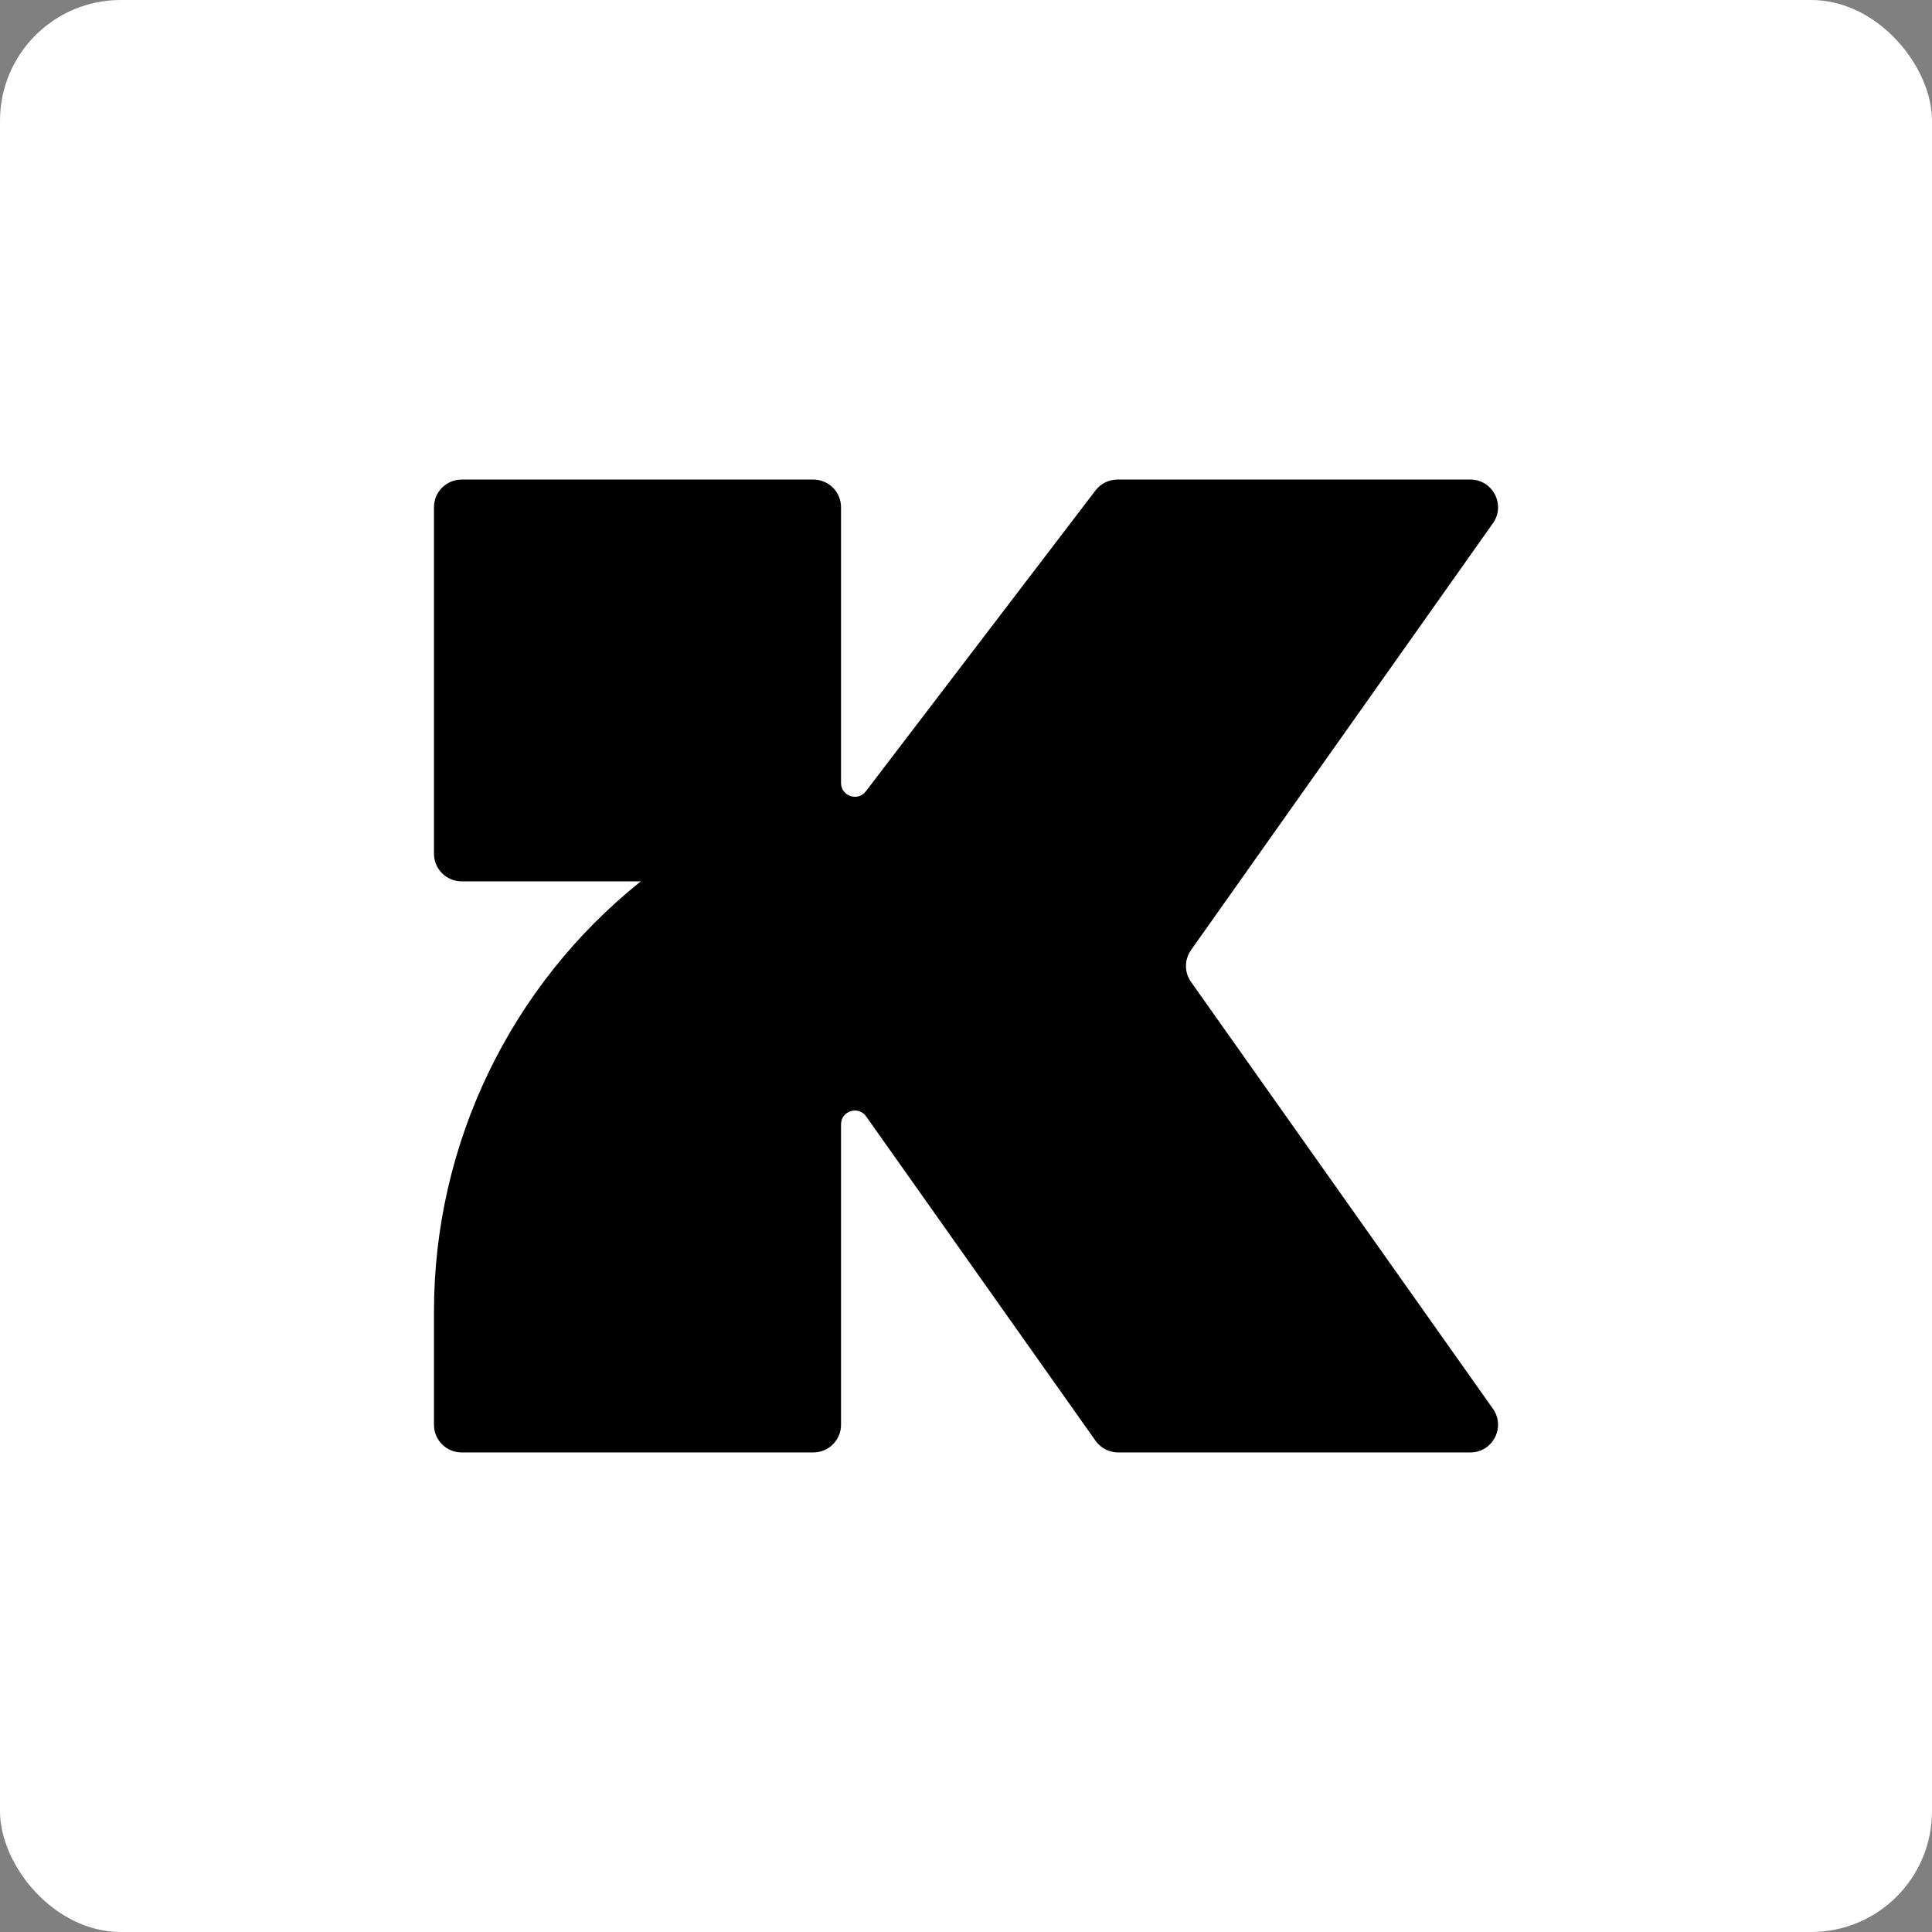 <svg width="32" height="32" viewBox="0 0 32 32" fill="none" xmlns="http://www.w3.org/2000/svg">
<rect x="0" y="0" width="32" height="32" fill="#808080" stroke="none"/>
<rect width="32" height="32" rx="2" fill="white"/>
<path d="M13.93 12.968C13.93 13.187 14.208 13.281 14.341 13.107L18.145 8.123C18.232 8.009 18.367 7.943 18.51 7.943H24.353C24.725 7.943 24.942 8.362 24.728 8.666L19.728 15.735C19.615 15.894 19.615 16.106 19.728 16.265L24.728 23.334C24.942 23.638 24.725 24.057 24.353 24.057H18.52C18.371 24.057 18.232 23.985 18.146 23.864L14.346 18.491C14.217 18.309 13.93 18.4 13.93 18.623V23.599C13.93 23.852 13.725 24.057 13.471 24.057H7.646C7.393 24.057 7.188 23.852 7.188 23.599V21.722C7.188 18.95 8.449 16.329 10.614 14.598H7.646C7.393 14.598 7.188 14.393 7.188 14.14V8.401C7.188 8.148 7.393 7.943 7.646 7.943H13.471C13.725 7.943 13.93 8.148 13.93 8.401V12.968Z" fill="black"/>
</svg>
